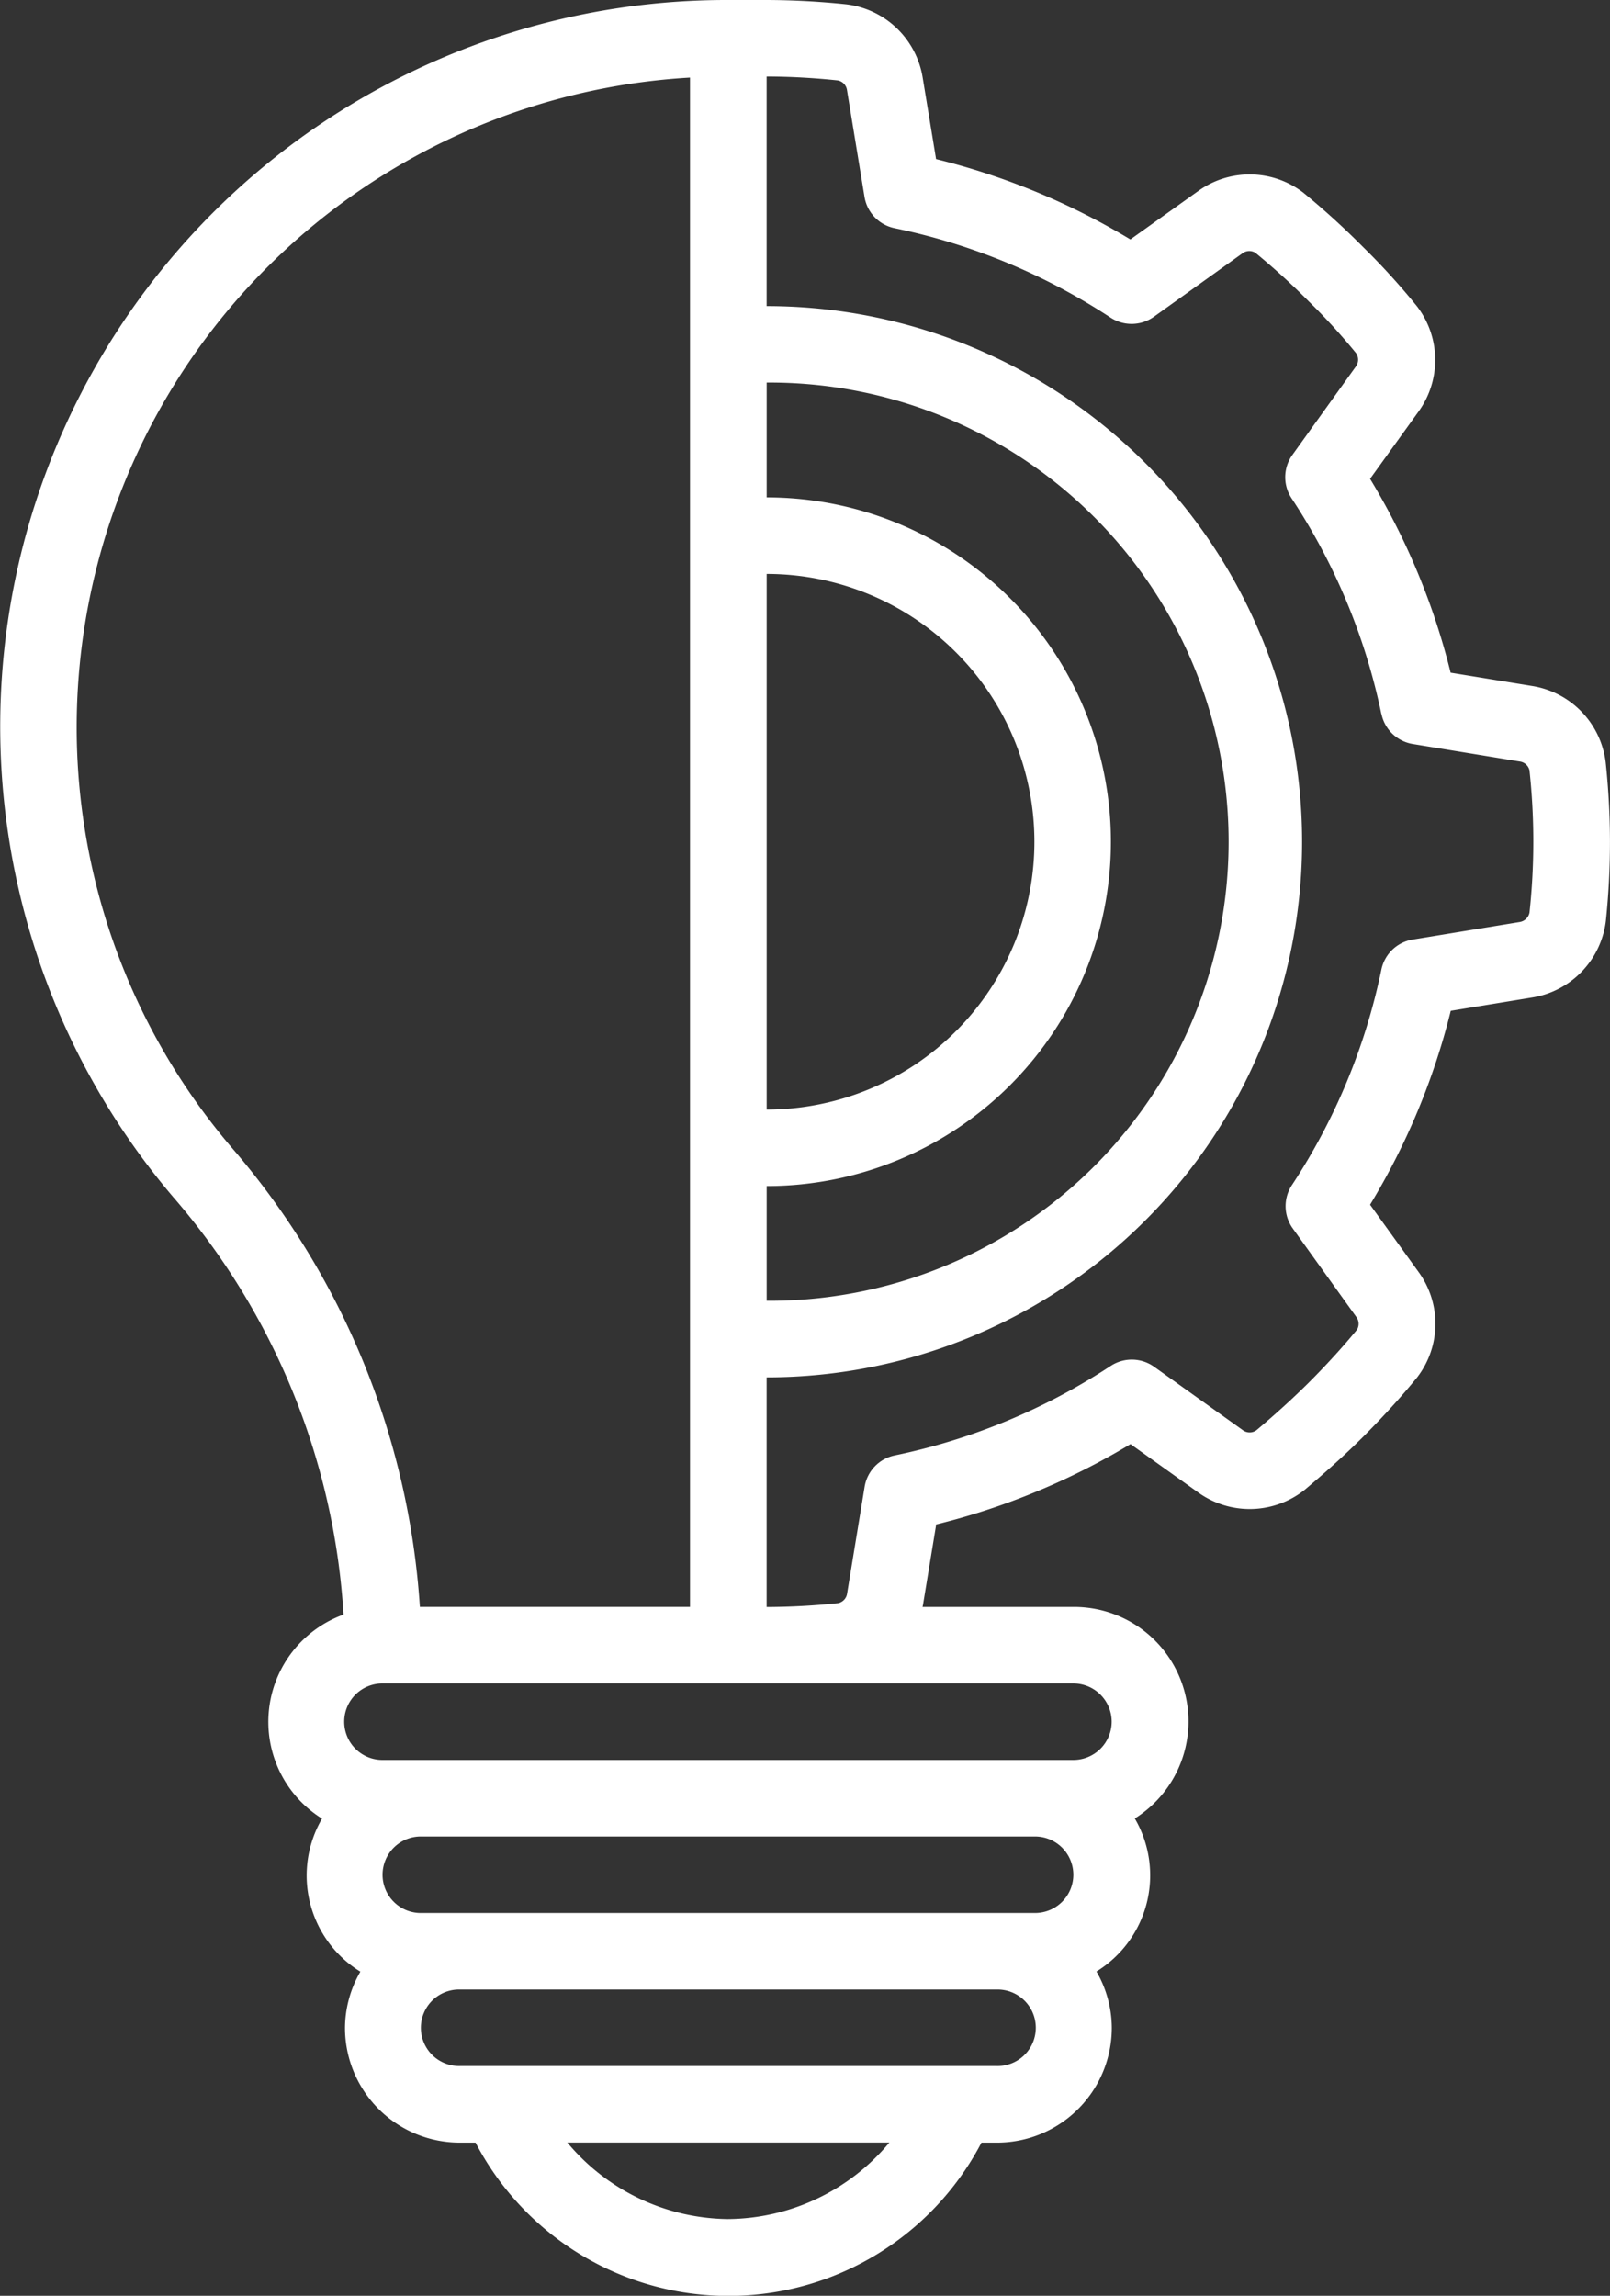 <svg xmlns="http://www.w3.org/2000/svg" width="82.744" height="117.948" viewBox="0 0 82.744 117.948">
  <rect x="0" y="0" width="82.744" height="117.948" fill="#333333" stroke="none"/>
  <path id="Shape_60_" d="M163.97,15.686a36.1,36.1,0,0,0-2.742-3.007A40.182,40.182,0,0,0,158.171,9.9a4.524,4.524,0,0,0-5.428-.067l-3.462,2.469a35.913,35.913,0,0,0-9.986-4.128l-.686-4.173a4.526,4.526,0,0,0-3.94-3.782A40.133,40.133,0,0,0,130.589,0h-1.97a37.322,37.322,0,0,0-28.531,61.5,36.1,36.1,0,0,1,8.755,21.451,5.86,5.86,0,0,0-1.105,10.483,5.8,5.8,0,0,0,1.97,7.863,5.822,5.822,0,0,0-.79,2.884,5.9,5.9,0,0,0,5.91,5.9h.8a14.667,14.667,0,0,0,26,0h.788a5.9,5.9,0,0,0,5.91-5.9,5.824,5.824,0,0,0-.788-2.892,5.8,5.8,0,0,0,1.97-7.863,5.883,5.883,0,0,0-3.152-10.868h-7.756a.446.446,0,0,1,.016-.065l.686-4.173a35.951,35.951,0,0,0,9.986-4.128l3.452,2.465a4.539,4.539,0,0,0,5.5-.116c1.156-.971,2.11-1.834,3-2.72,1.017-1.018,1.941-2.031,2.776-3.051a4.513,4.513,0,0,0,.075-5.423L161.6,61.894a35.7,35.7,0,0,0,4.147-9.962l4.181-.684a4.539,4.539,0,0,0,3.79-3.931,39.505,39.505,0,0,0,.211-4.073,39.1,39.1,0,0,0-.221-4.09,4.526,4.526,0,0,0-3.785-3.912l-4.183-.682A35.677,35.677,0,0,0,161.6,24.6l2.484-3.446a4.524,4.524,0,0,0-.11-5.465Zm-33.381,13.8a13.759,13.759,0,1,1,0,27.519Zm0,31.45a17.691,17.691,0,1,0,0-35.382v-5.9a23.588,23.588,0,1,1,0,47.175ZM95.128,37.347A33.448,33.448,0,0,1,126.649,3.986V82.557H112.766a40.071,40.071,0,0,0-9.677-23.605,33.27,33.27,0,0,1-7.961-21.6ZM146.35,96.317a1.968,1.968,0,0,1-1.97,1.966H112.858a1.966,1.966,0,1,1,0-3.931H144.38A1.968,1.968,0,0,1,146.35,96.317Zm-17.731,17.691a10.9,10.9,0,0,1-8.274-3.931h16.549A10.9,10.9,0,0,1,128.619,114.007Zm13.791-7.863H114.828a1.966,1.966,0,1,1,0-3.931H142.41a1.966,1.966,0,1,1,0,3.931Zm5.91-17.691a1.968,1.968,0,0,1-1.97,1.966H110.888a1.966,1.966,0,1,1,0-3.931H146.35A1.968,1.968,0,0,1,148.32,88.454Zm13.866-51.771a1.969,1.969,0,0,0,1.612,1.541l5.495.9a.591.591,0,0,1,.5.454,34.014,34.014,0,0,1,0,7.312.612.612,0,0,1-.506.48l-5.495.9a1.968,1.968,0,0,0-1.61,1.541,31.831,31.831,0,0,1-4.6,11.078,1.962,1.962,0,0,0,.045,2.223l3.268,4.551a.588.588,0,0,1,.03.656c-.721.879-1.554,1.793-2.478,2.717-.806.8-1.678,1.594-2.681,2.439a.592.592,0,0,1-.729-.016L150.5,70.219a1.974,1.974,0,0,0-2.226-.045,32.055,32.055,0,0,1-11.105,4.6,1.968,1.968,0,0,0-1.545,1.606l-.9,5.482a.59.59,0,0,1-.453.5,36.225,36.225,0,0,1-3.684.2V70.764a27.519,27.519,0,1,0,0-55.038V3.931a35.975,35.975,0,0,1,3.654.2.59.59,0,0,1,.477.505l.9,5.482a1.967,1.967,0,0,0,1.547,1.606,32.017,32.017,0,0,1,11.1,4.594,1.974,1.974,0,0,0,2.226-.045l4.531-3.245a.592.592,0,0,1,.682-.043,36.457,36.457,0,0,1,2.738,2.49,32.209,32.209,0,0,1,2.445,2.677.6.6,0,0,1-.033.7l-3.247,4.521a1.962,1.962,0,0,0-.045,2.221,31.843,31.843,0,0,1,4.618,11.088Z" transform="translate(-91.187)" fill="#fff"/>
</svg>
